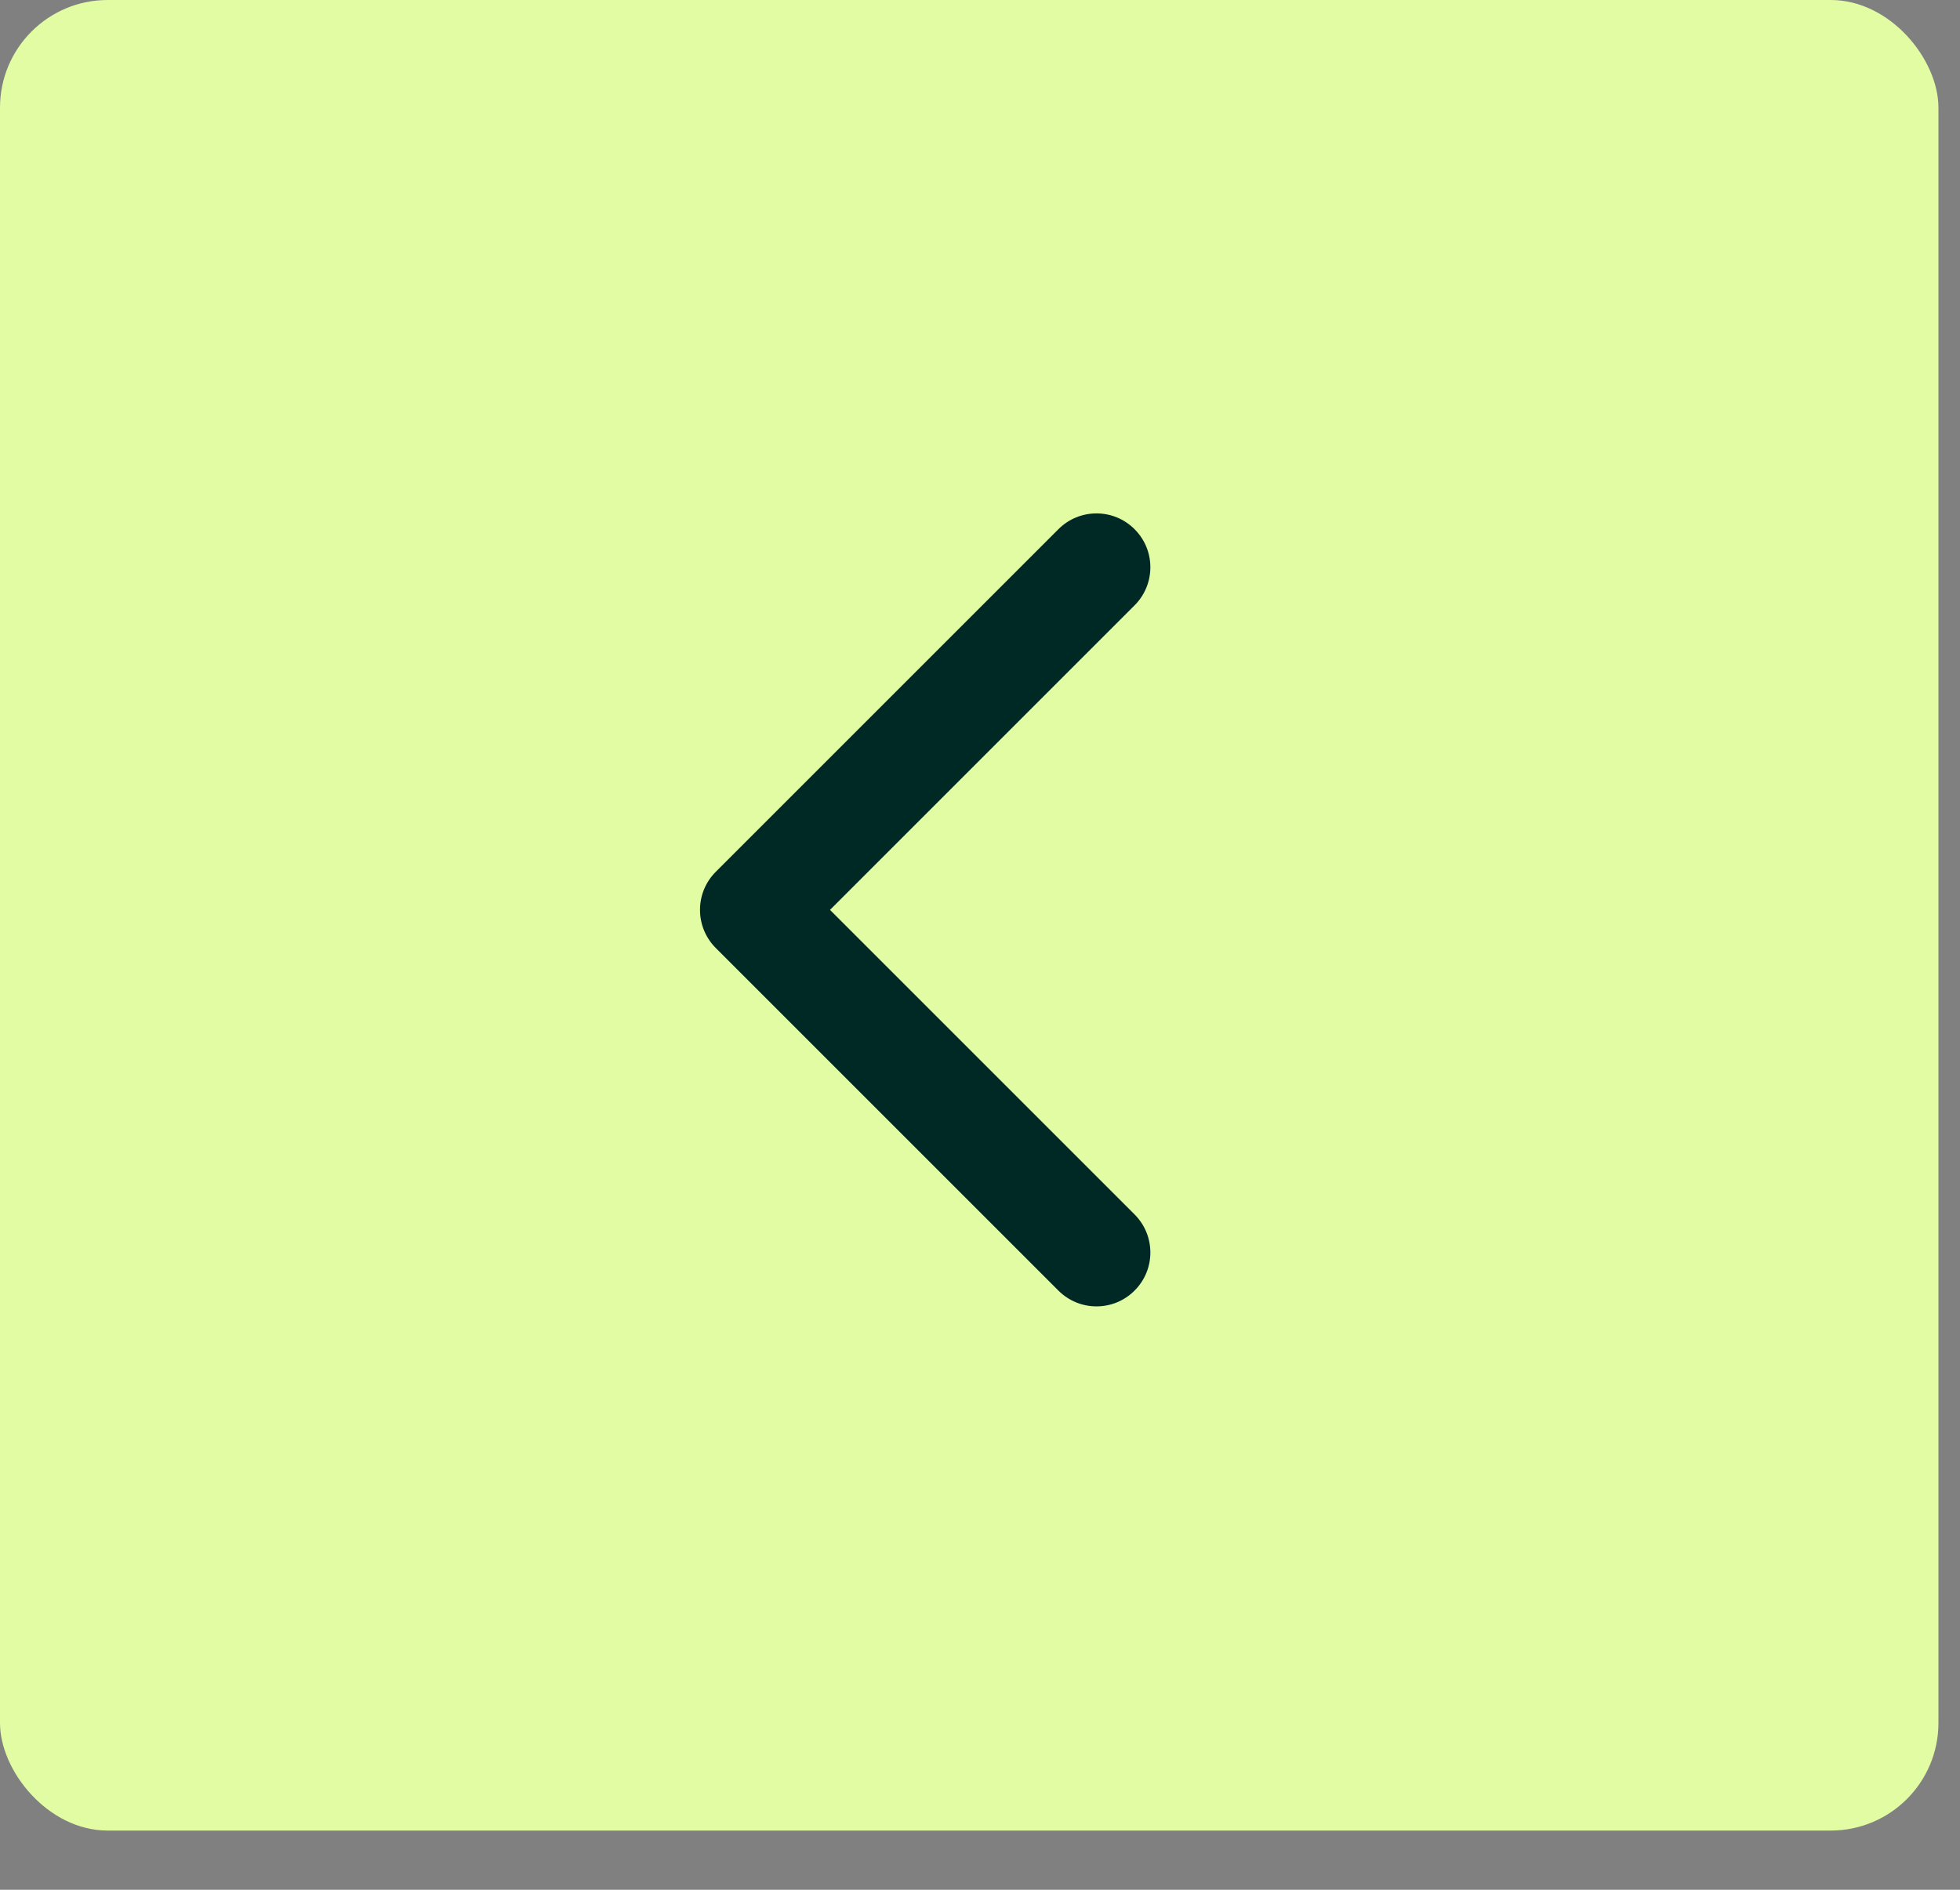 <?xml version="1.0" encoding="UTF-8"?> <svg xmlns="http://www.w3.org/2000/svg" width="28" height="27" viewBox="0 0 28 27" fill="none"><rect x="0" y="0" width="28" height="27" fill="#808080" stroke="none"/> <rect width="27.692" height="26.154" rx="1.538" fill="#E2FCA3"></rect> <path d="M10.225 12.456C9.925 12.757 9.925 13.243 10.225 13.544L15.12 18.439C15.421 18.74 15.908 18.74 16.208 18.439C16.509 18.139 16.509 17.652 16.208 17.351L11.857 13L16.208 8.649C16.509 8.348 16.509 7.861 16.208 7.561C15.908 7.26 15.421 7.26 15.12 7.561L10.225 12.456ZM11.538 12.231H10.769V13.769H11.538V12.231Z" fill="#002925"></path> </svg> 